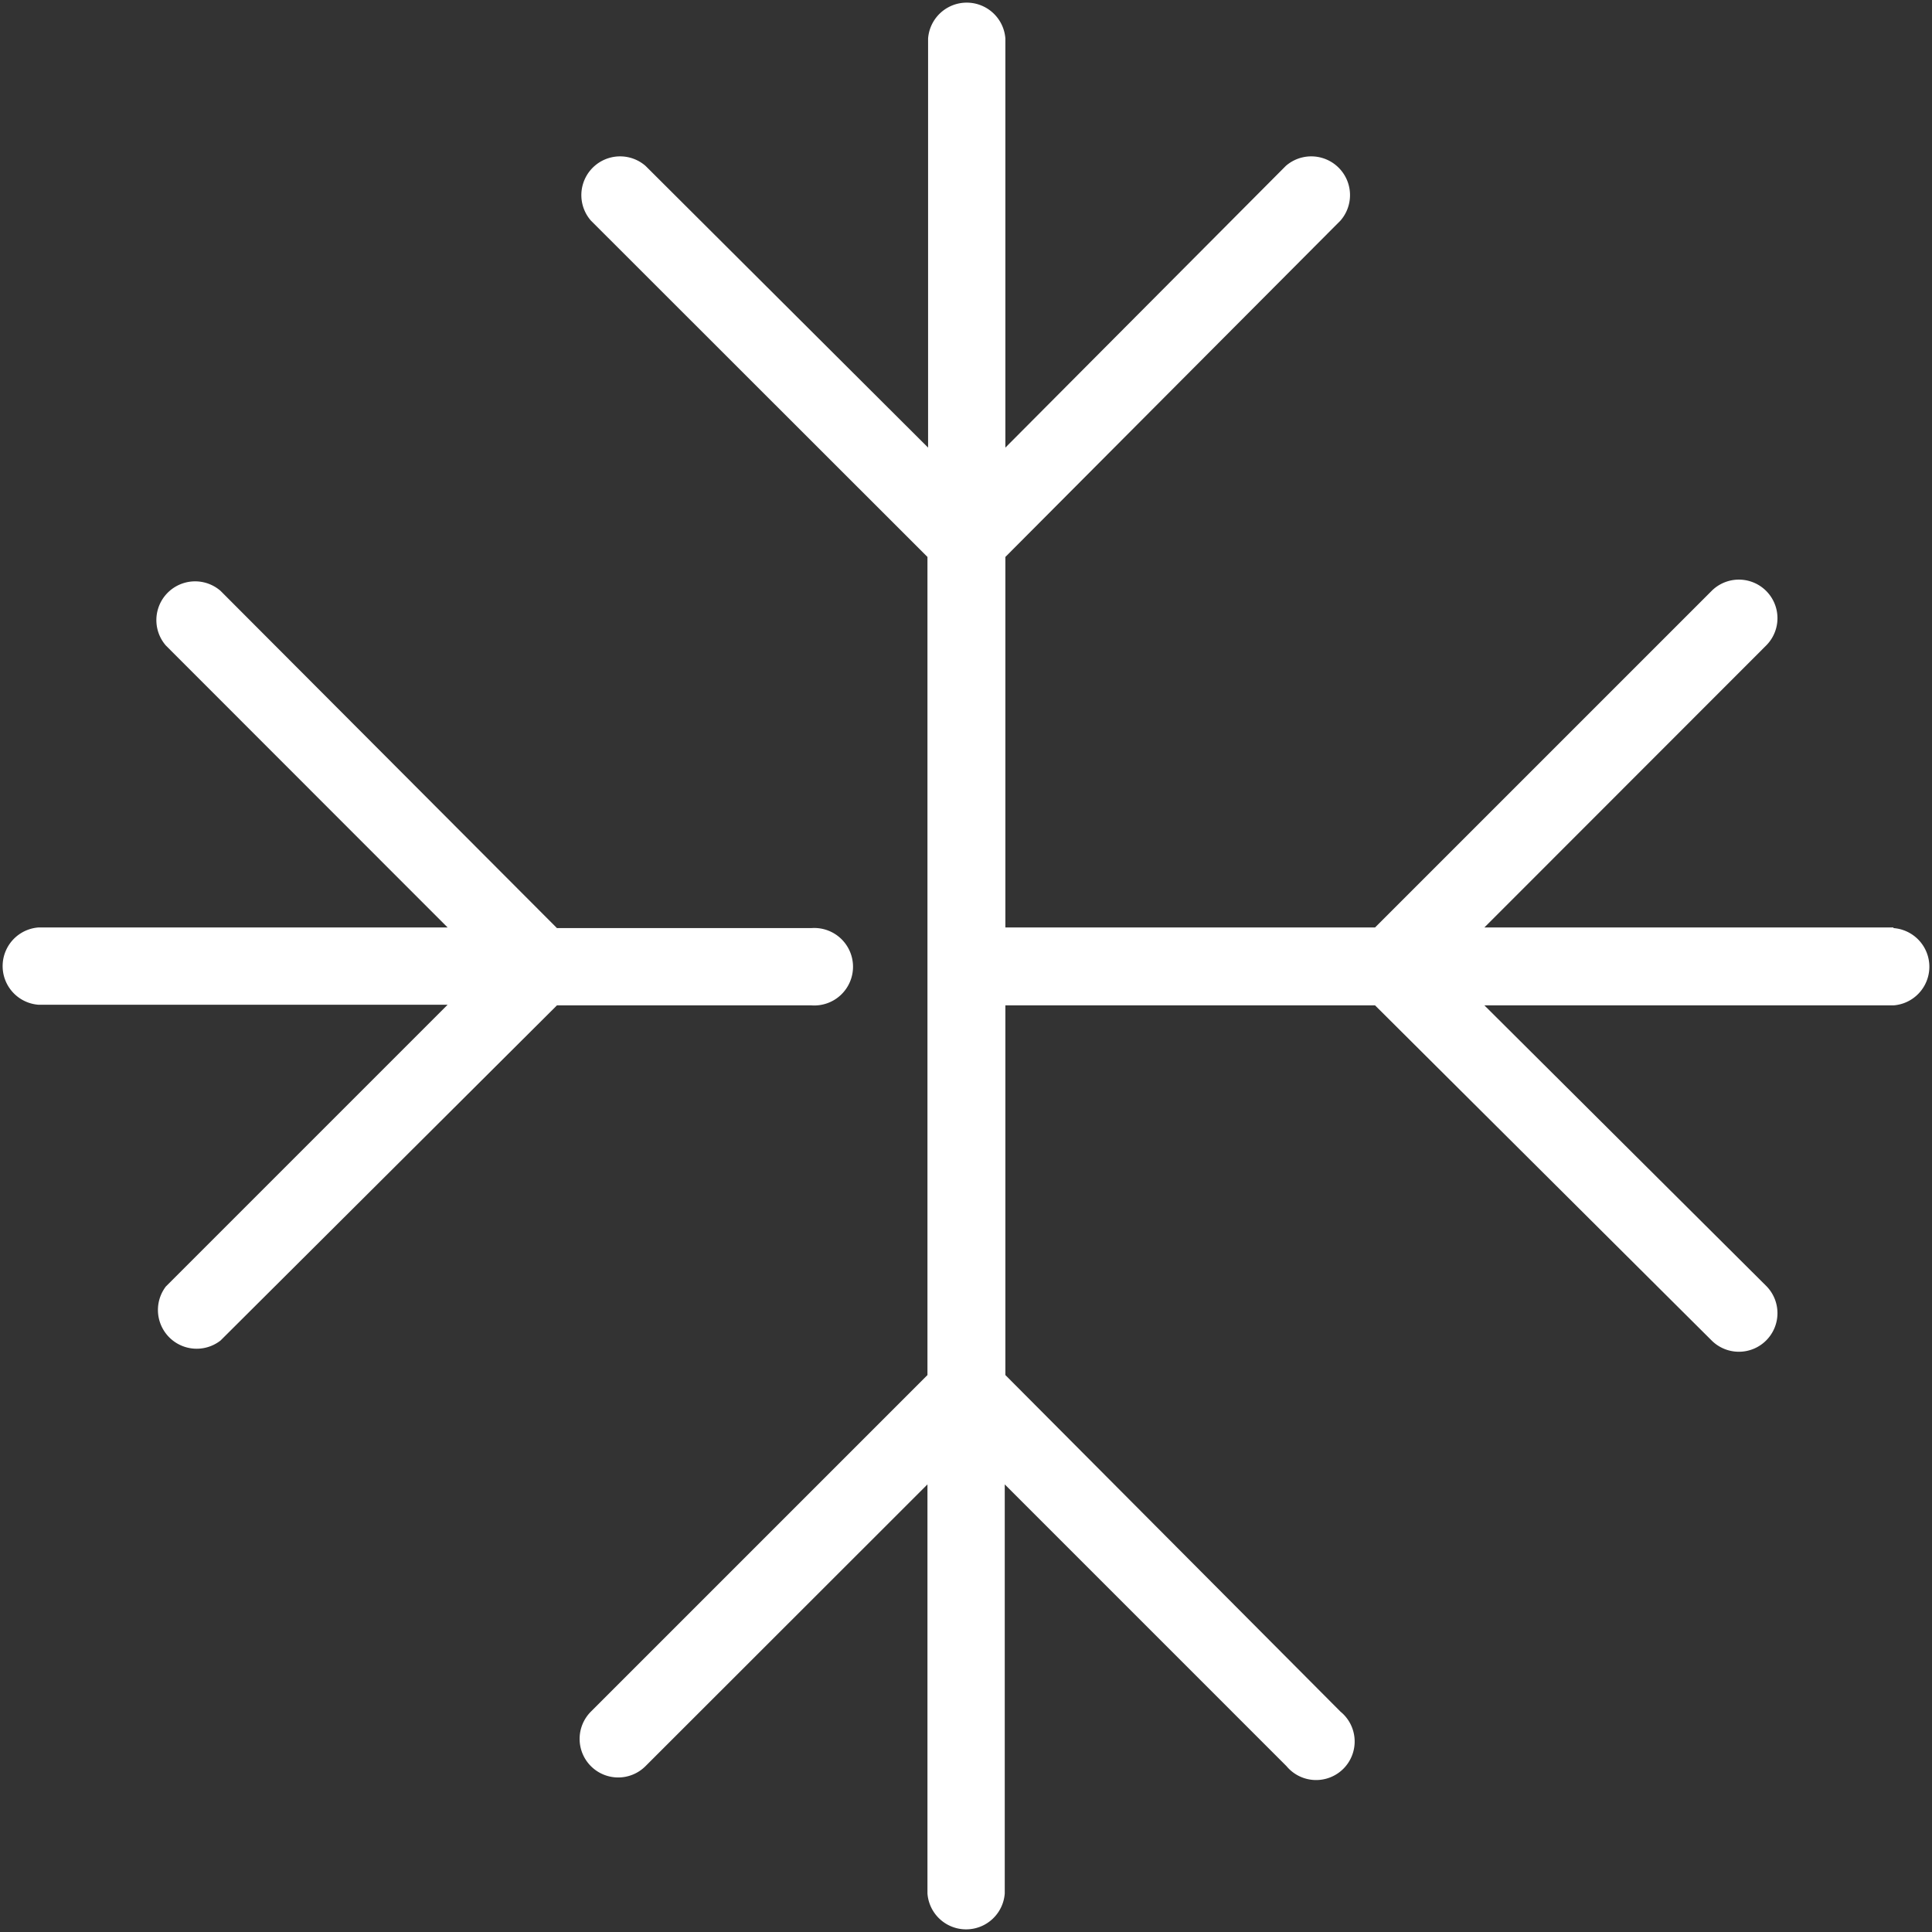 <svg xmlns="http://www.w3.org/2000/svg" viewBox="0 0 92.24 92.24"><rect x="0" y="0" width="92.24" height="92.24" fill="#333333" stroke="none"/><defs><style>.cls-1{fill:#fff;}</style></defs><title>icon3</title><g id="Layer_2" data-name="Layer 2"><g id="icon3"><path class="cls-1" d="M90.4,44.28H70.87L84.32,30.82a1.84,1.84,0,0,0-2.6-2.61L65.65,44.28H48V26.59L64,10.53a1.85,1.85,0,0,0-2.61-2.61L48,21.37V1.84a1.85,1.85,0,0,0-3.69,0V21.37L30.82,7.92a1.85,1.85,0,0,0-2.61,2.61L44.28,26.59V65.65L28.21,81.72a1.84,1.84,0,0,0,2.61,2.6L44.28,70.87V90.4a1.85,1.85,0,0,0,3.69,0V70.87L61.42,84.32A1.84,1.84,0,1,0,64,81.72L48,65.65V48H65.65L81.72,64a1.84,1.84,0,0,0,2.6-2.61L70.87,48H90.4a1.85,1.85,0,0,0,0-3.69Z"/><path class="cls-1" d="M38.74,48a1.85,1.85,0,1,0,0-3.69H26.59L10.53,28.21a1.85,1.85,0,0,0-2.61,2.61L21.37,44.28H1.84a1.85,1.85,0,0,0,0,3.69H21.37L7.92,61.42A1.85,1.85,0,0,0,10.53,64L26.59,48Z"/></g></g></svg>